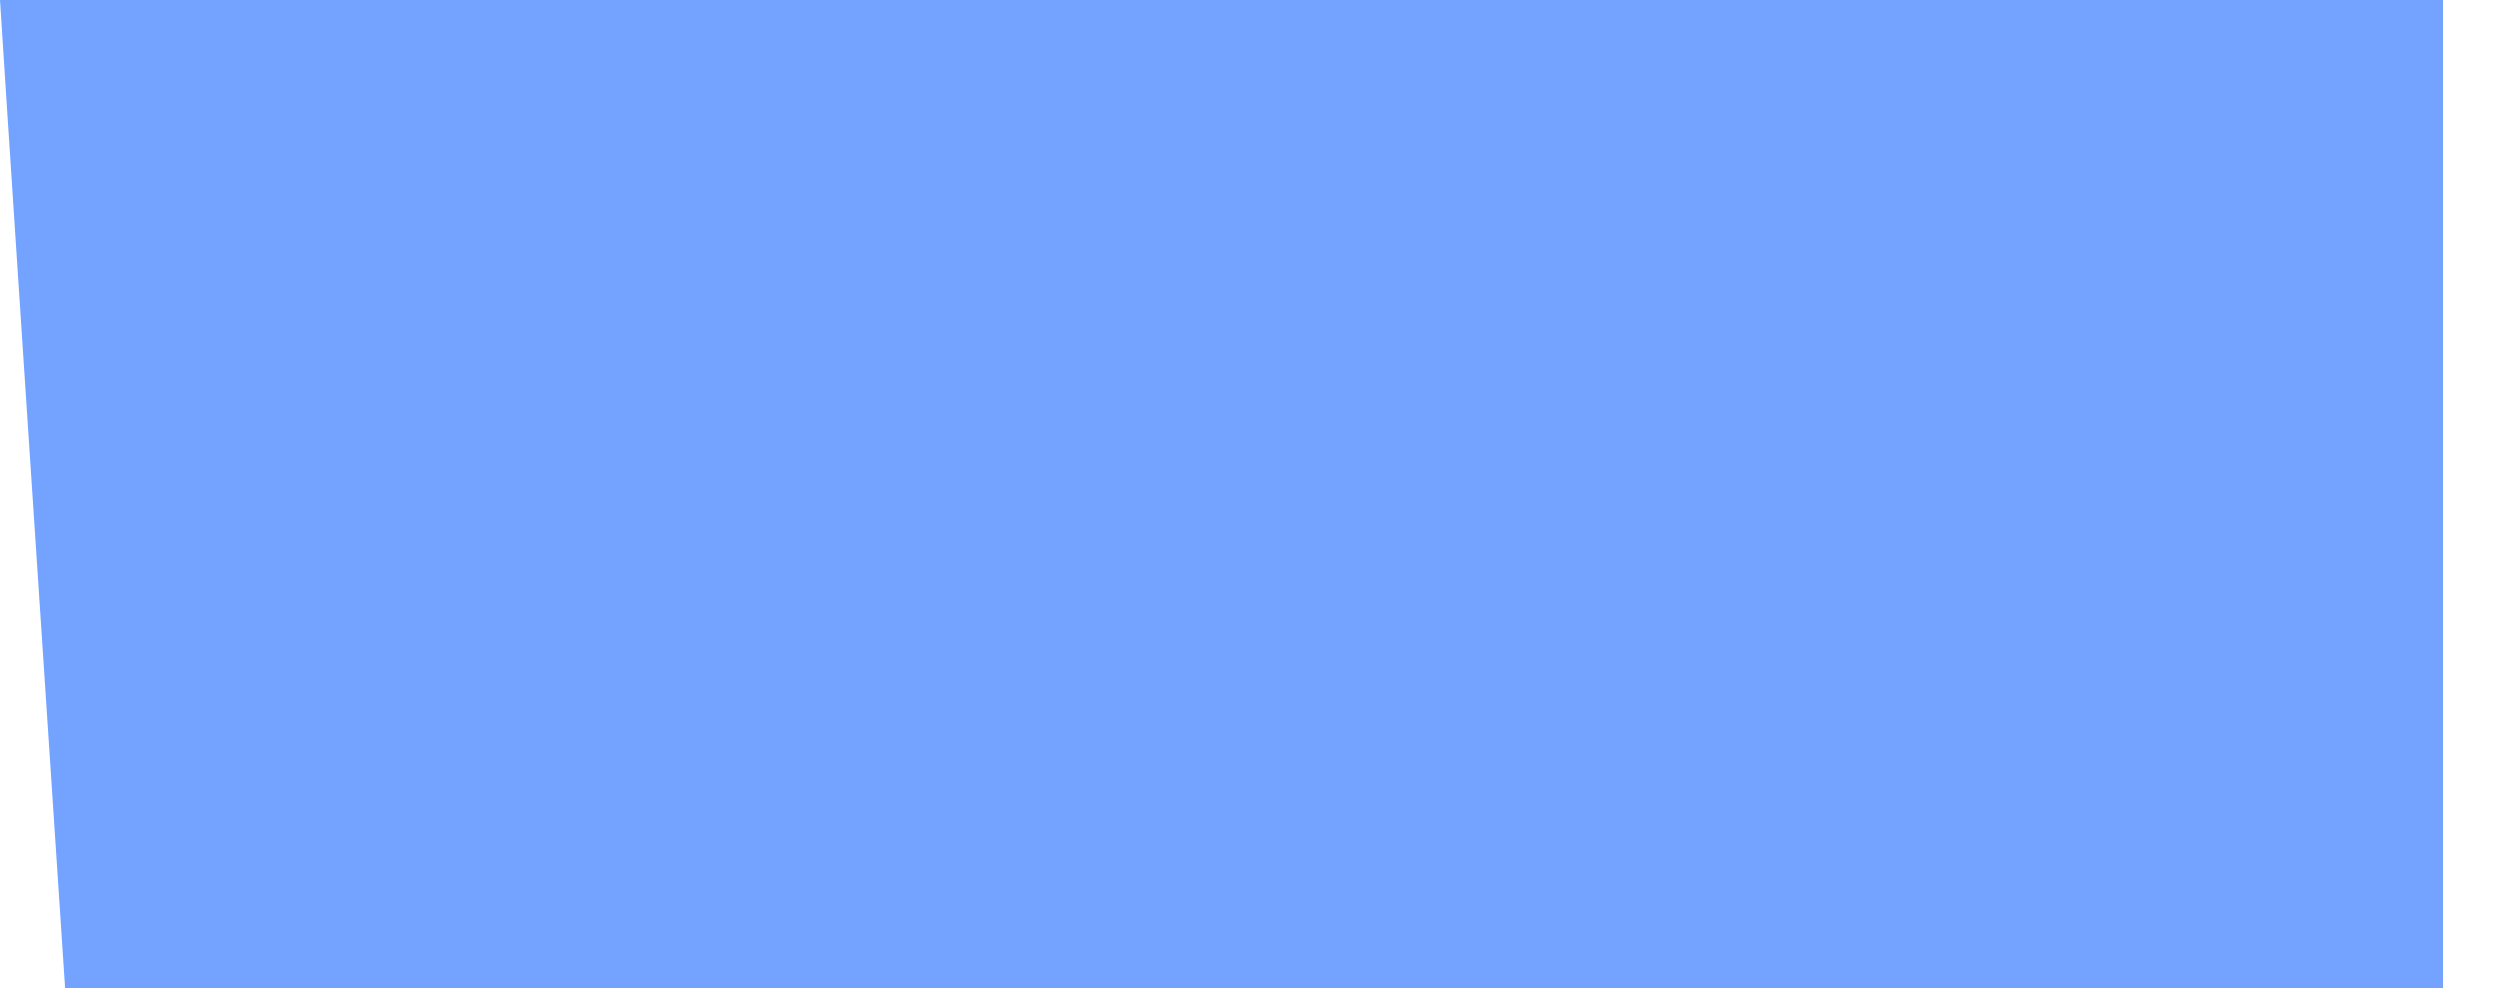 <svg width="43" height="17" viewBox="0 0 43 17" fill="none" xmlns="http://www.w3.org/2000/svg">
<g clip-path="url(#clip0_33_55980)">
<path d="M42.02 17V0H0C0.04 0.666 0.63 9.629 1.12 17H42.02Z" fill="#73A3FF"/>
</g>
<defs>
<clipPath id="clip0_33_55980">
<rect width="42.02" height="17" fill="white"/>
</clipPath>
</defs>
</svg>
